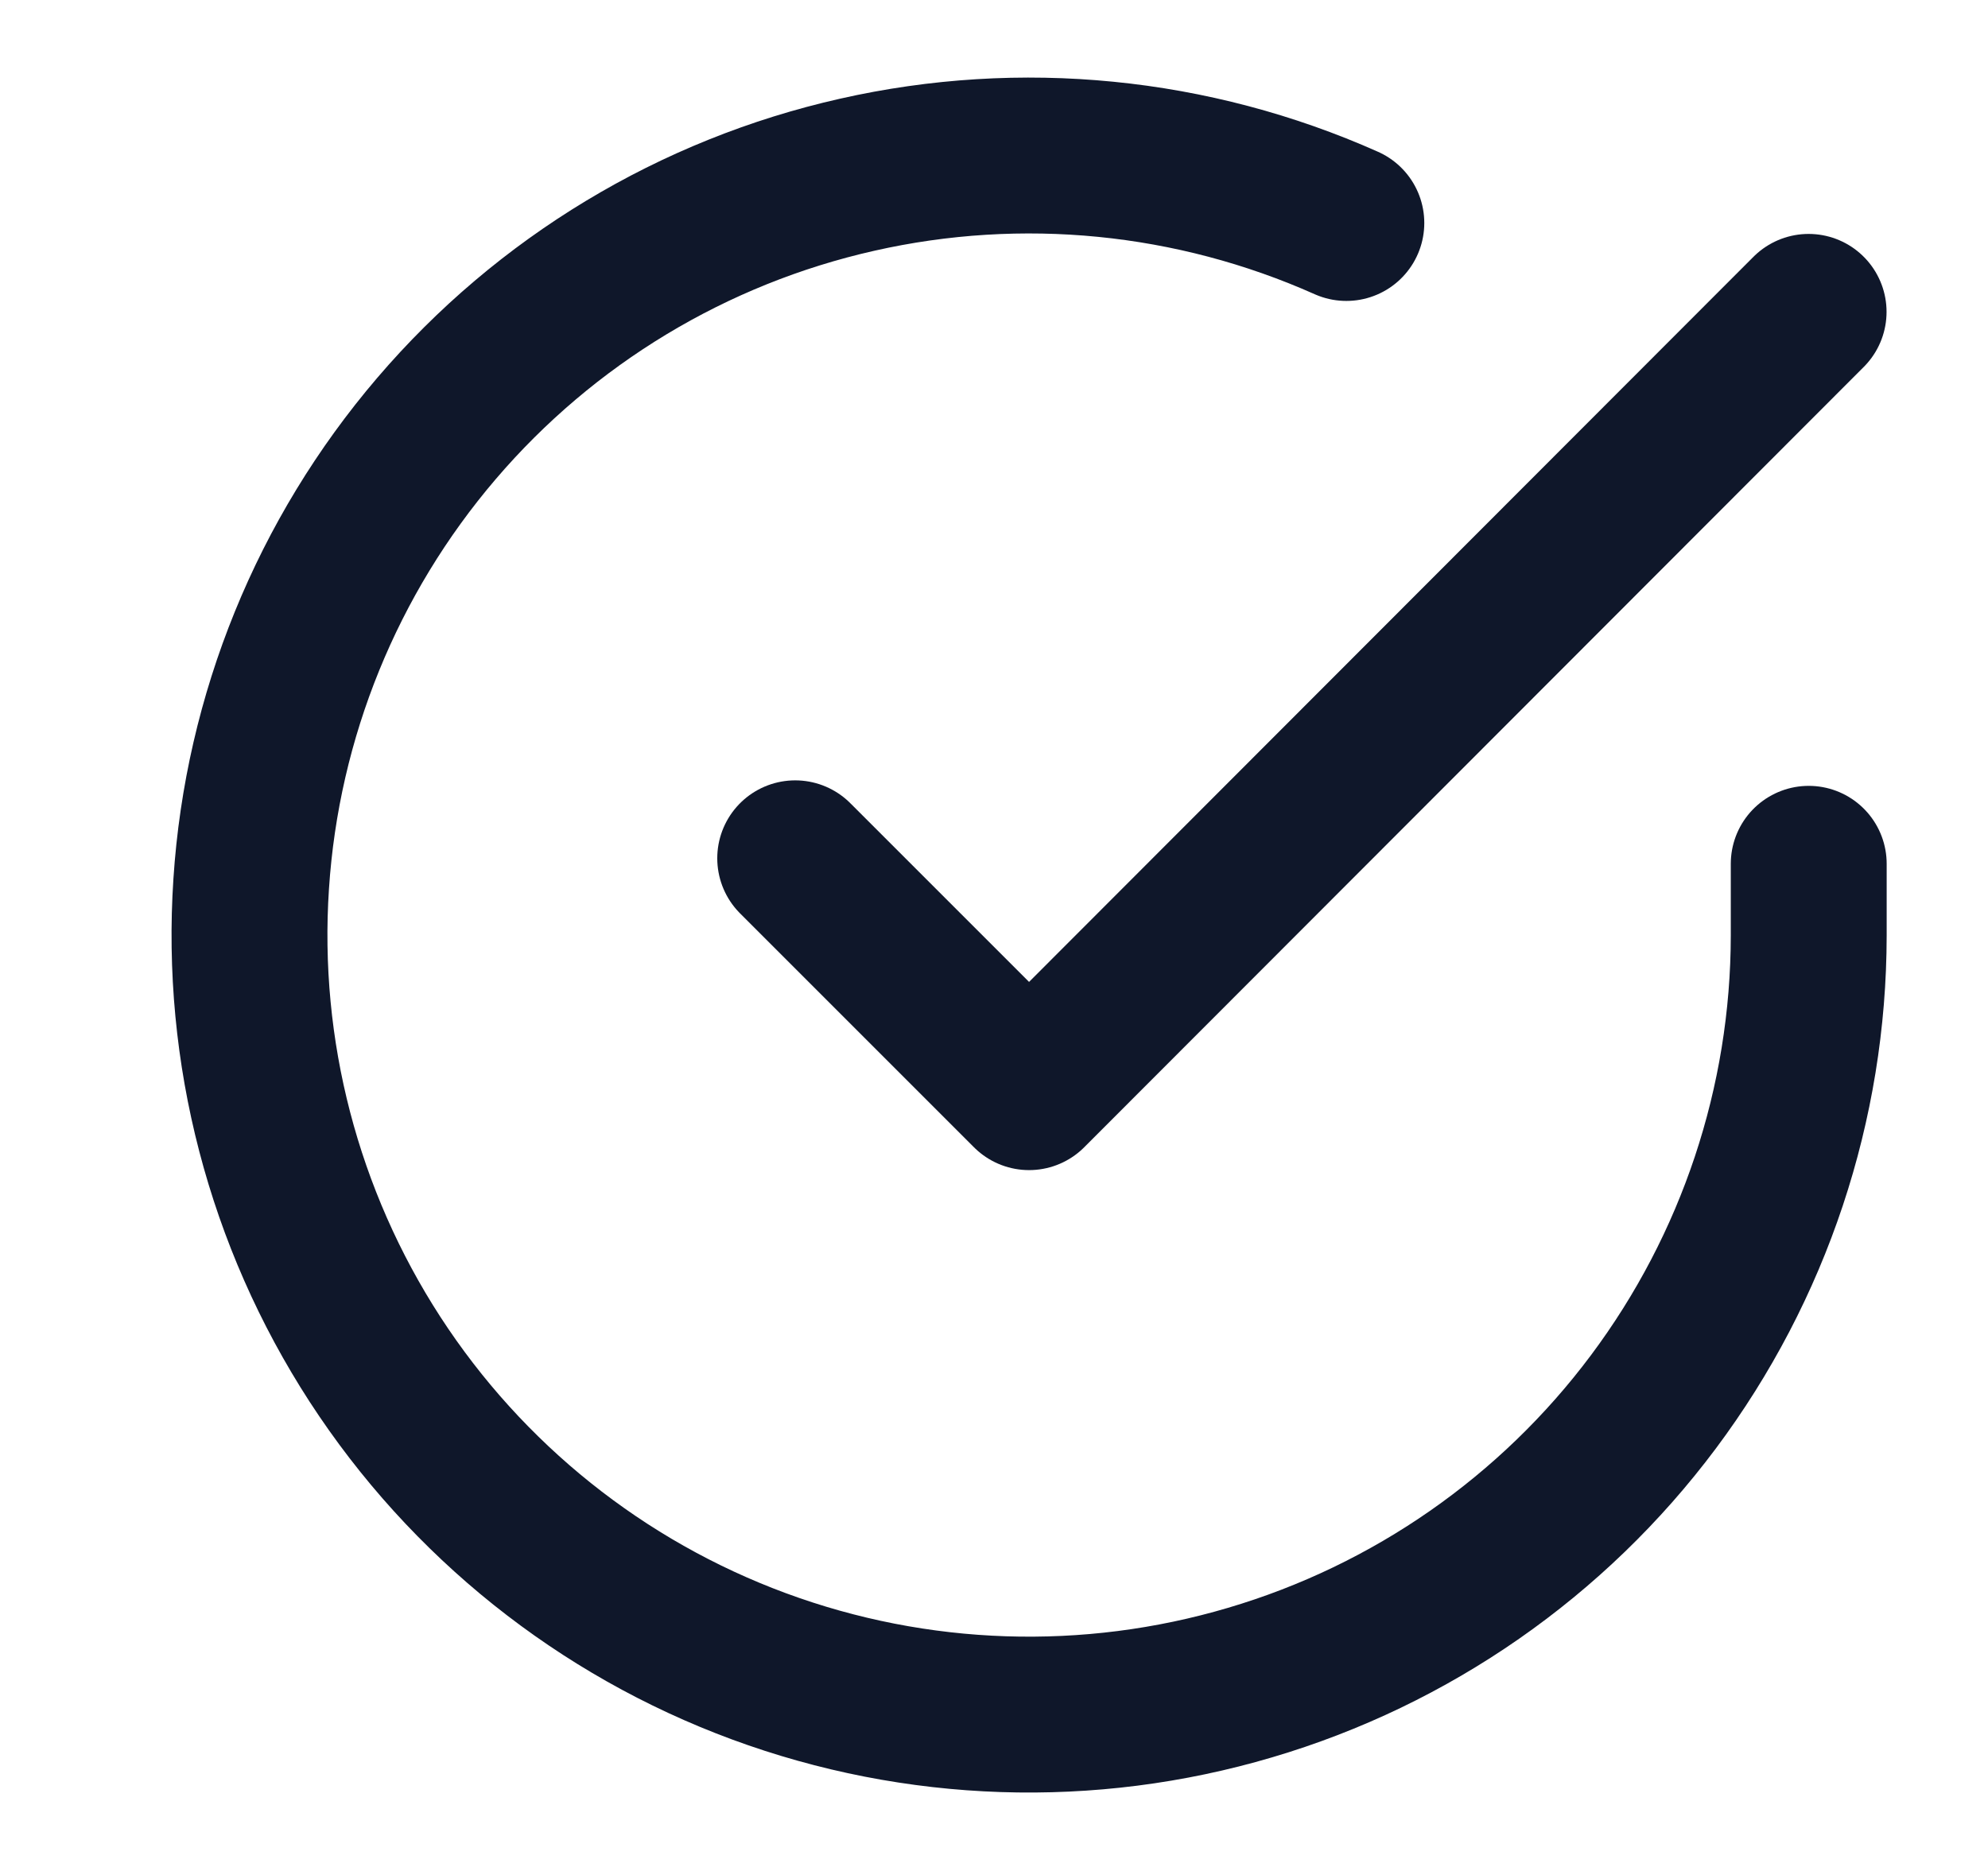<svg width="17" height="16" viewBox="0 0 17 16" fill="none" xmlns="http://www.w3.org/2000/svg">
<g clip-path="url(#clip0_1461_66)">
<path d="M15.467 7.387V8C15.466 9.438 15 10.836 14.139 11.988C13.279 13.139 12.069 13.982 10.69 14.389C9.312 14.797 7.838 14.748 6.49 14.25C5.141 13.752 3.99 12.831 3.207 11.625C2.425 10.419 2.053 8.992 2.148 7.558C2.242 6.123 2.798 4.758 3.732 3.665C4.666 2.572 5.928 1.81 7.331 1.494C8.733 1.177 10.2 1.322 11.513 1.907" stroke="#0F172A" stroke-width="1.333" stroke-linecap="round" stroke-linejoin="round"/>
<path d="M15.466 2.667L8.8 9.34L6.8 7.34" stroke="#0F172A" stroke-width="1.333" stroke-linecap="round" stroke-linejoin="round"/>
</g>
<defs>
<clipPath id="clip0_1461_66">
<rect width="16" height="16" fill="white" transform="translate(0.8)"/>
</clipPath>
</defs>
</svg>
